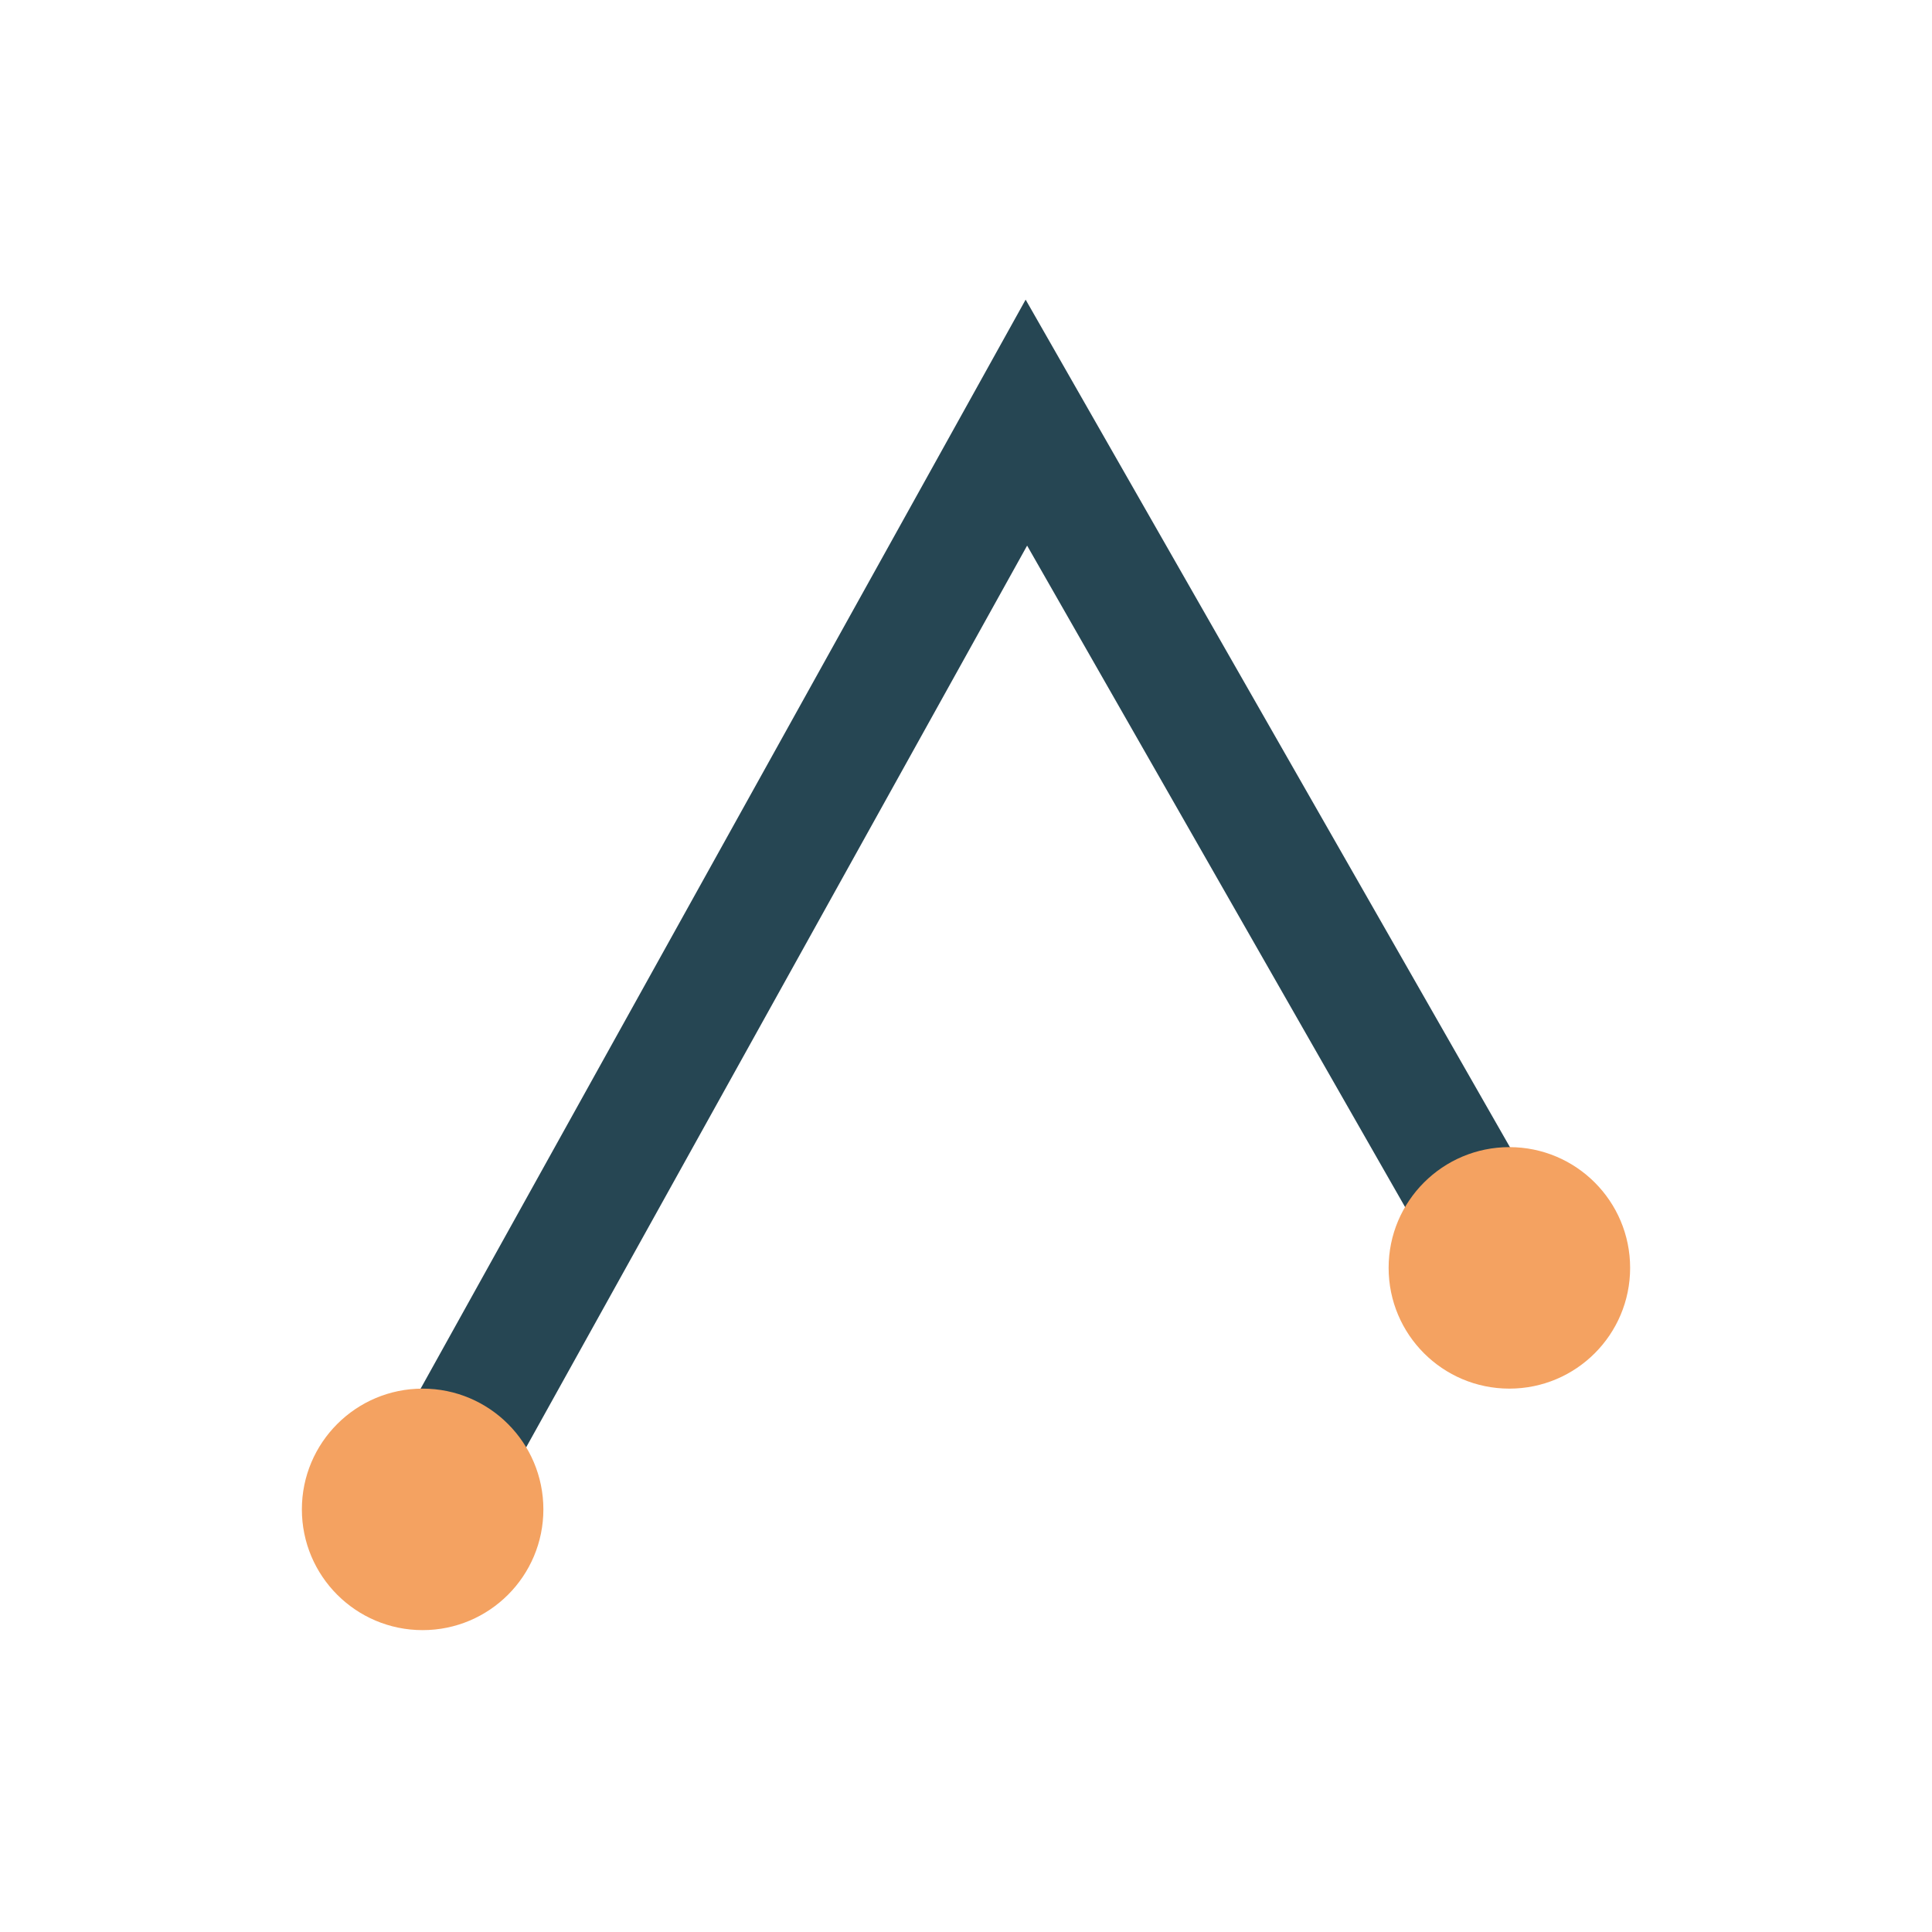 <?xml version="1.0" encoding="UTF-8"?>
<svg xmlns="http://www.w3.org/2000/svg" width="32" height="32" viewBox="0 0 32 32"><g stroke="#264653" stroke-width="2" fill="none"><path d="M7 25l10-18 8 14"/><circle cx="7" cy="25" r="2" fill="#F4A261" stroke="none"/><circle cx="25" cy="21" r="2" fill="#F4A261" stroke="none"/></g></svg>